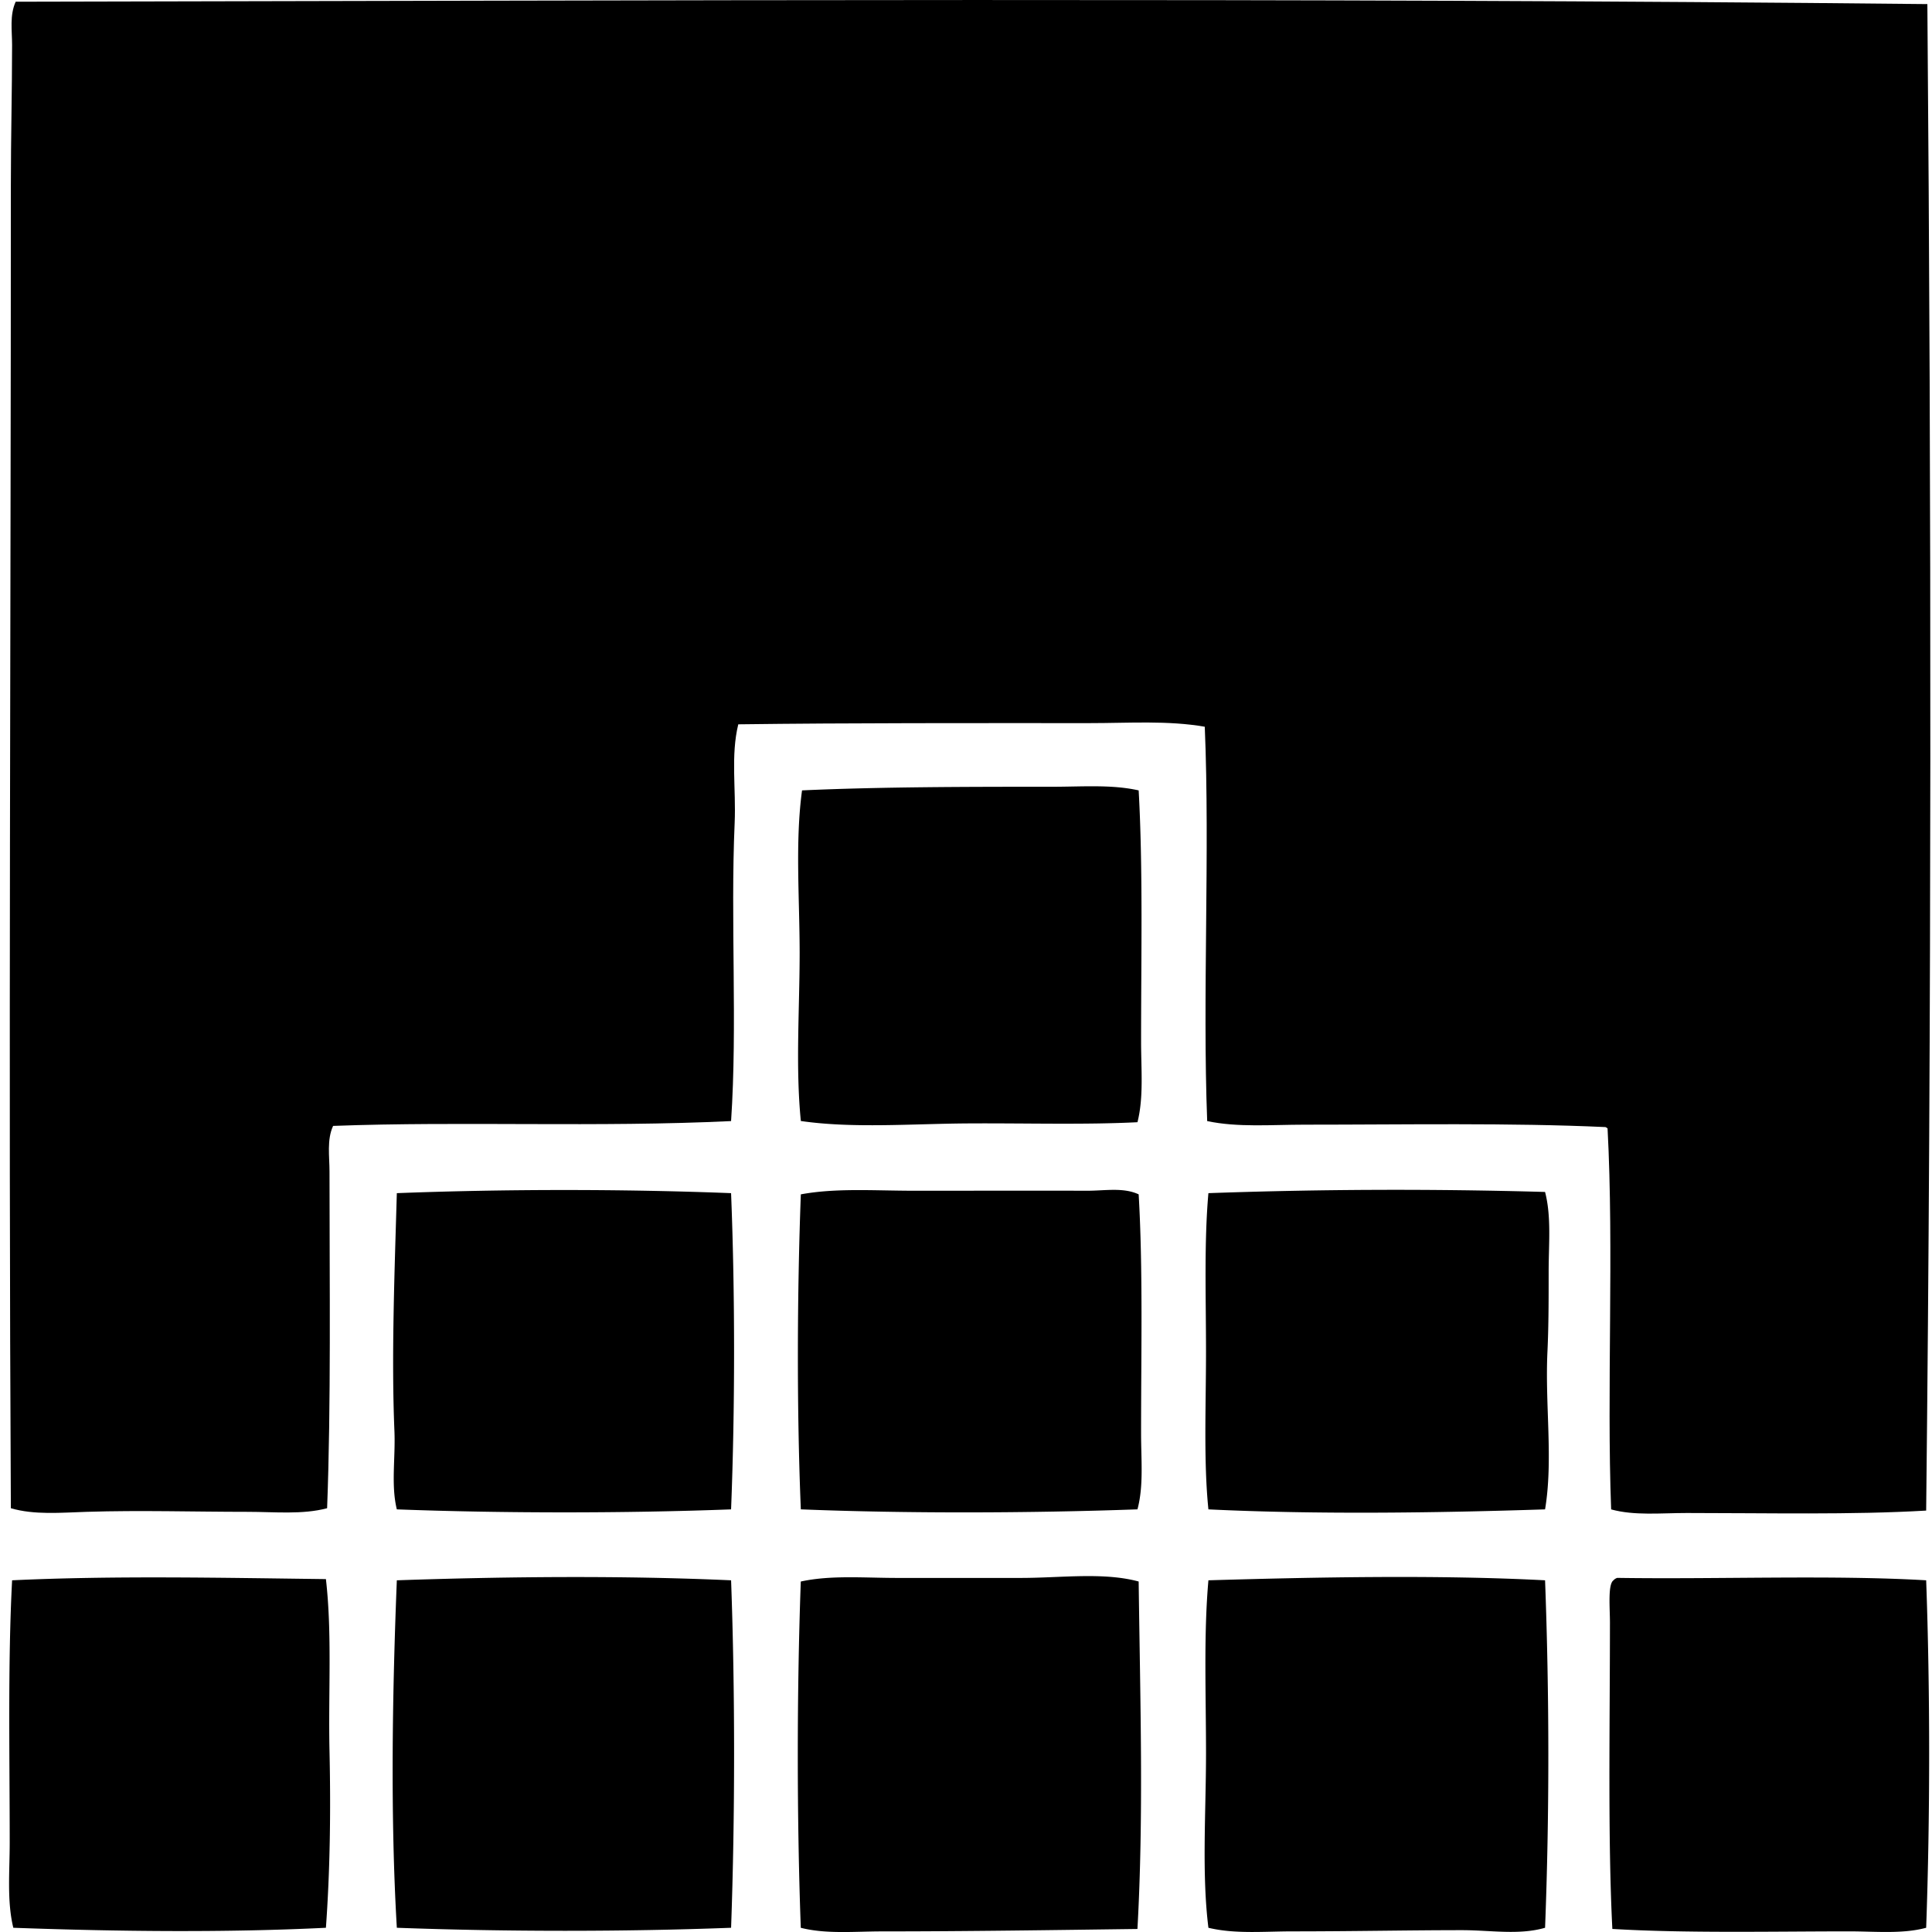 <svg xmlns="http://www.w3.org/2000/svg" width="200" height="200" fill="none" viewBox="0 0 200 200">
  <path fill="#000" fill-rule="evenodd" d="M199.52.424c.424 51.562.436 105.068-.124 155.951-7.7.452-16.485.25-24.769.25-2.719 0-5.423.292-7.842-.372-.469-12.361.3-26.897-.372-39.454-.1-.025-.124-.125-.248-.125-9.815-.452-20.752-.248-31.115-.248-3.438 0-6.916.3-10.082-.372-.497-12.884.292-27.897-.251-40.822-3.809-.667-7.868-.373-11.947-.375-12.219 0-24.684-.027-36.344.124-.793 3.225-.221 6.717-.375 10.207-.445 10.165.295 20.919-.37 30.866-13.871.662-27.828 0-41.199.499-.66 1.438-.372 3.146-.372 4.728 0 11.572.165 24.025-.248 34.85-2.548.677-5.447.373-8.216.373-5.52 0-11.083-.176-16.68 0-2.66.082-5.4.34-7.842-.373-.253-46.558.005-91.21 0-137.034 0-4.819.124-9.562.127-14.439 0-1.496-.266-3.076.372-4.48C67.276.056 134.695-.252 199.52.424Z" clip-rule="evenodd"/>
  <path fill="#000" fill-rule="evenodd" d="M117.874 81.822c.453 8.106.249 17.318.251 26.011 0 2.881.277 5.755-.375 8.338-5.424.275-11.46.092-17.422.124-5.853.031-12.01.537-17.425-.249-.56-5.636-.124-11.576-.124-17.425-.003-5.677-.477-11.45.248-16.801 8.165-.37 17.126-.375 25.889-.375 3.098.002 6.162-.253 8.958.377Zm-42.193 41.693c.414 10.334.412 22.4 0 32.735-10.9.412-23.574.414-34.601 0-.616-2.523-.134-5.29-.248-8.091-.324-7.727.014-16.479.248-24.644 11.122-.428 23.353-.438 34.602 0Zm42.193.125c.452 7.7.248 16.485.25 24.767 0 2.711.275 5.425-.375 7.841-11.148.399-23.915.438-34.847 0-.438-10.489-.375-22.65 0-32.608 3.633-.674 7.637-.375 11.701-.375 6.323 0 12.268-.015 17.921 0 1.83.007 3.758-.372 5.35.375Zm42.07-.249c.665 2.558.372 5.391.372 8.214-.002 2.76.005 5.6-.126 8.34-.26 5.532.611 11.195-.246 16.305-11.355.37-23.667.538-34.85 0-.504-4.969-.25-10.647-.248-16.305 0-5.639-.204-11.314.248-16.43a544.094 544.094 0 0 1 34.85-.124ZM33.738 163.468c.652 5.649.238 11.745.372 17.798.139 6.186.056 12.416-.372 18.296-10.326.511-21.494.394-32.36 0-.67-2.75-.373-5.809-.373-8.837 0-8.824-.202-18.6.248-27.133 10.553-.498 21.743-.255 32.485-.124Zm41.944.125c.416 11.414.411 24.555 0 35.969-10.976.416-23.207.419-34.602 0-.696-11.781-.447-24.823 0-35.969 11.58-.399 23.5-.499 34.602 0Zm42.192.124c.16 12.47.525 24.302-.127 35.969-8.571.112-17.685.251-26.385.251-2.901 0-5.82.297-8.465-.372-.413-11.312-.413-24.405 0-35.846 3.093-.676 6.556-.374 9.956-.372h12.823c4.186-.002 8.55-.616 12.198.37Zm42.071-.125c.44 11.833.462 24.057 0 35.97-2.692.781-5.656.248-8.589.248-5.526 0-11.284.124-17.549.124-2.956 0-5.967.292-8.712-.372-.699-5.622-.251-11.901-.248-18.048 0-6.13-.251-12.285.248-17.922 11.185-.33 23.889-.574 34.85 0Zm39.451 0c.412 11.356.414 24.485 0 35.97-2.46.662-5.23.372-7.967.372-7.951 0-16.863.205-24.519-.251-.475-9.333-.251-21.026-.249-31.737 0-1.475-.233-3.967.373-4.356.09-.117.226-.19.372-.248 10.545.158 22.263-.319 31.99.25Z" clip-rule="evenodd"/>
</svg>
